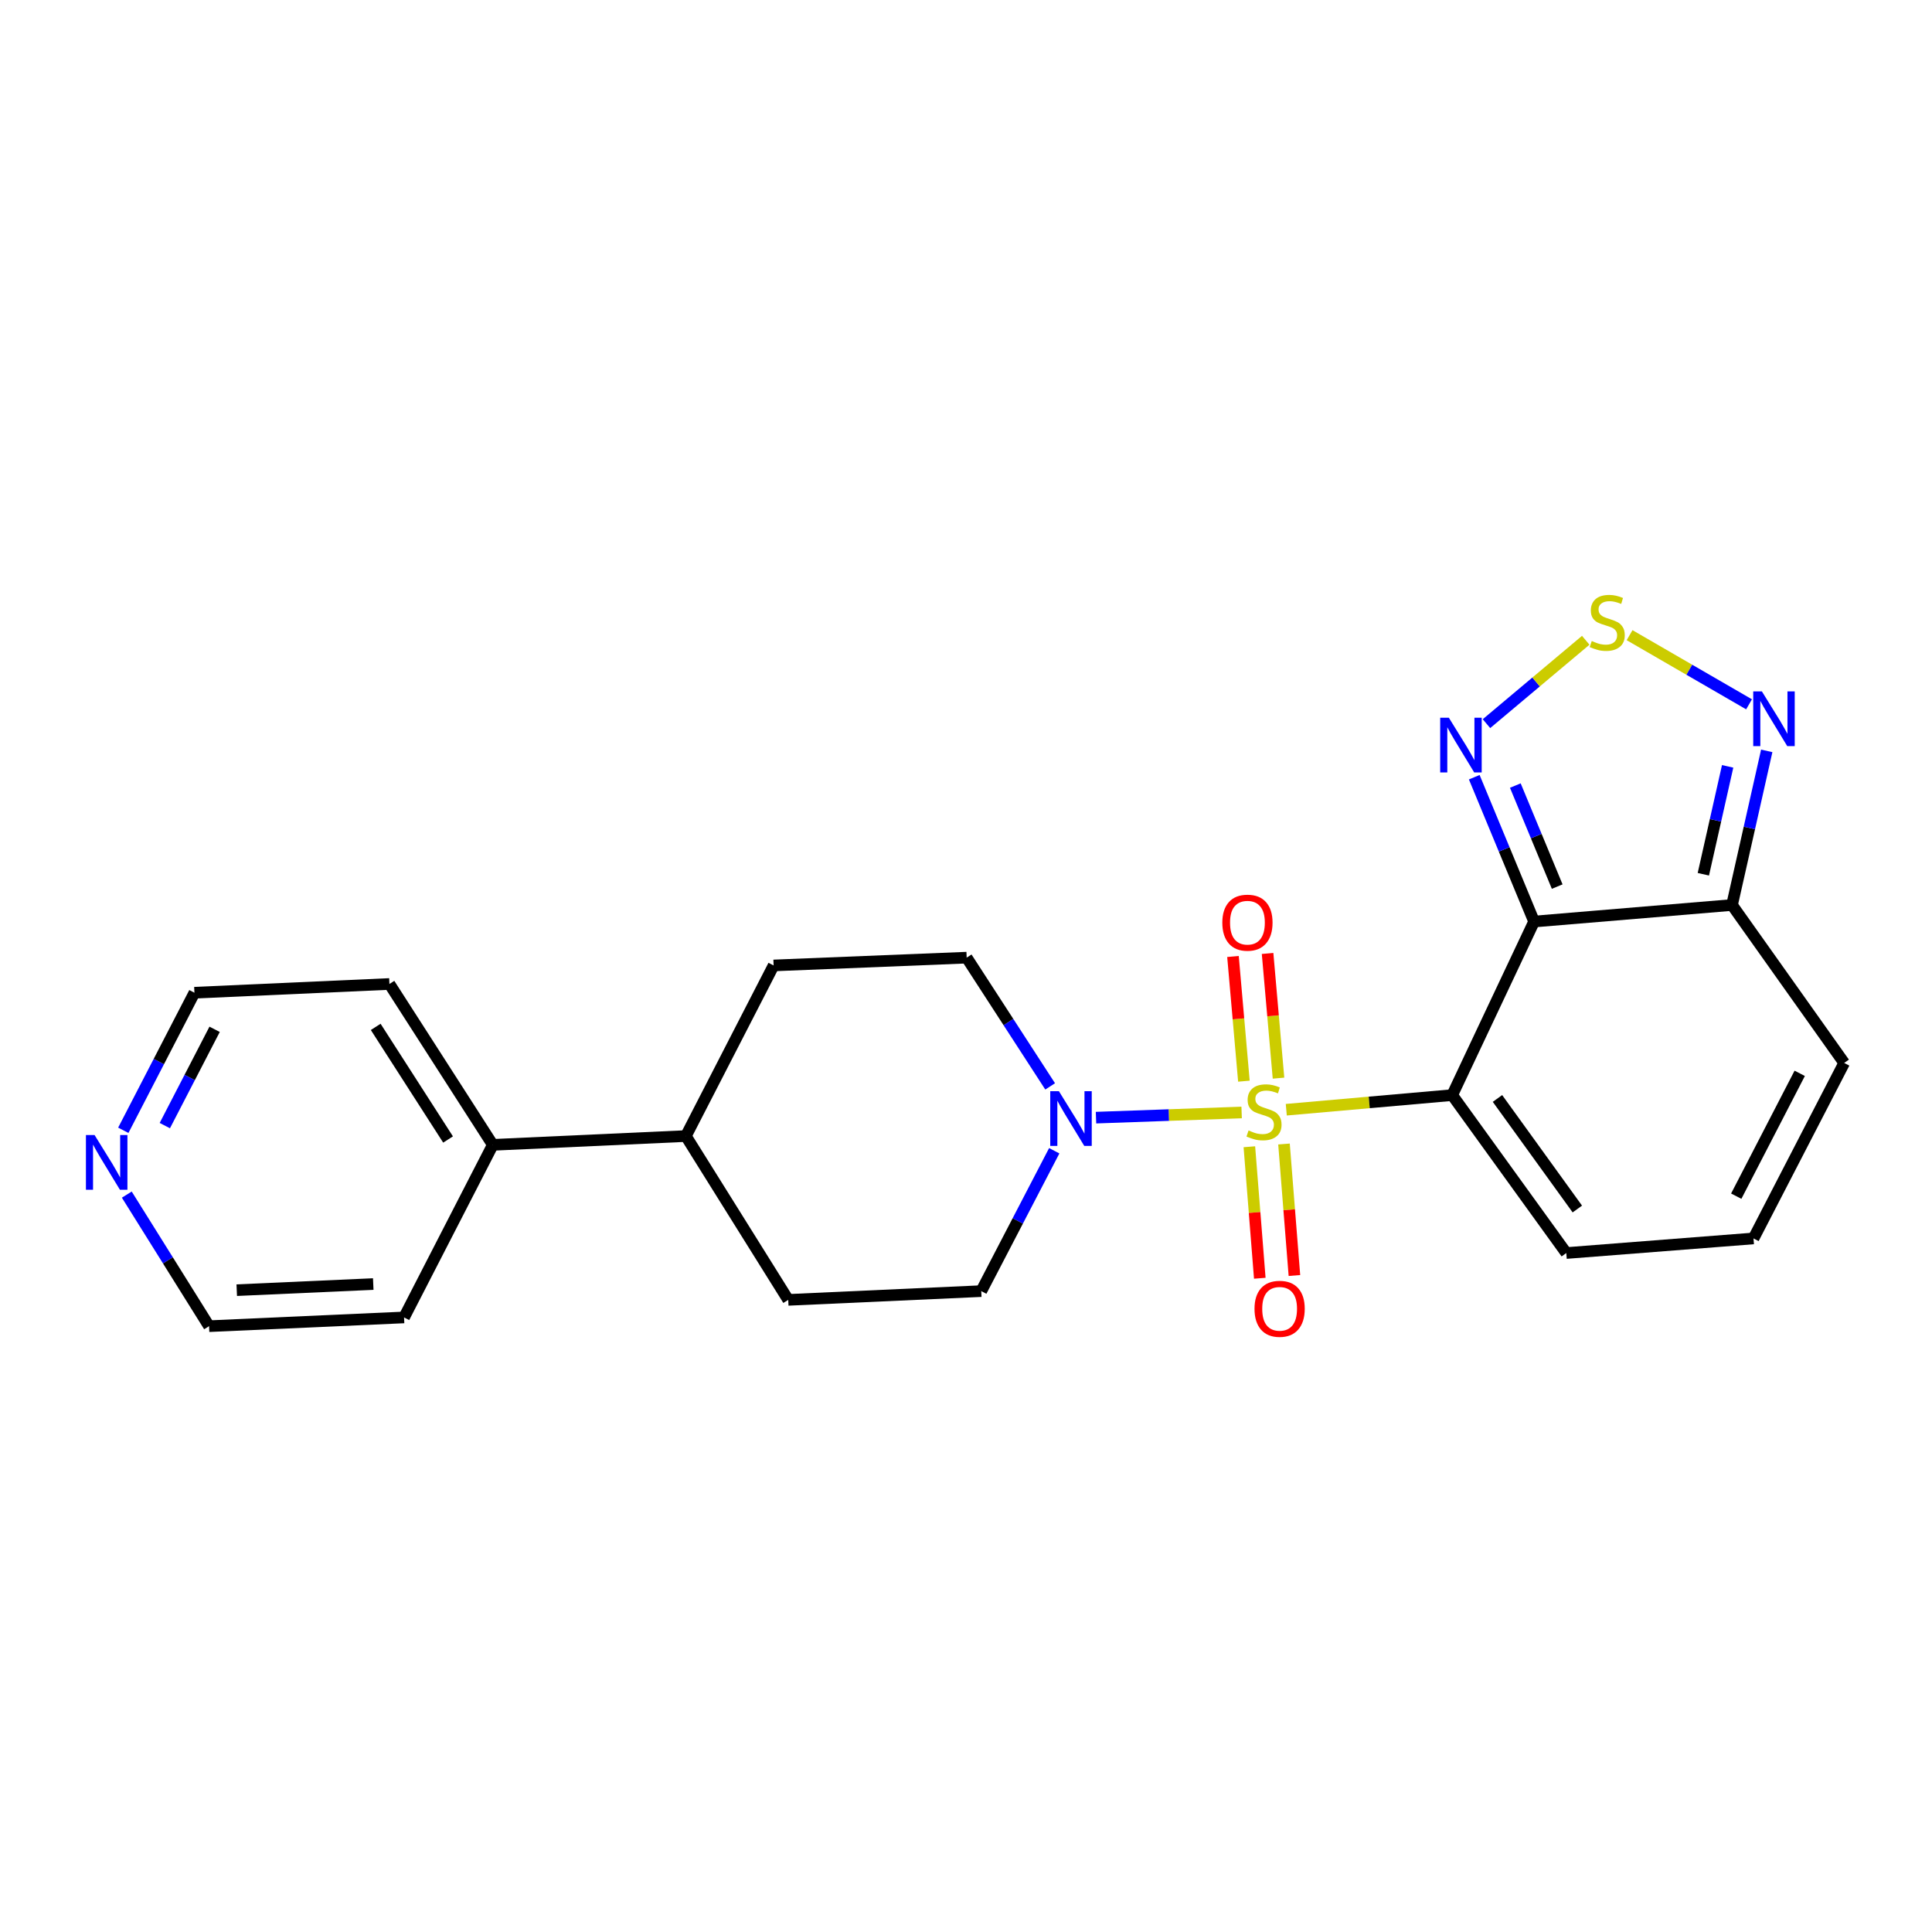 <?xml version='1.0' encoding='iso-8859-1'?>
<svg version='1.1' baseProfile='full'
              xmlns='http://www.w3.org/2000/svg'
                      xmlns:rdkit='http://www.rdkit.org/xml'
                      xmlns:xlink='http://www.w3.org/1999/xlink'
                  xml:space='preserve'
width='1000px' height='1000px' viewBox='0 0 1000 1000'>
<!-- END OF HEADER -->
<rect style='opacity:1.0;fill:#FFFFFF;stroke:none' width='1000' height='1000' x='0' y='0'> </rect>
<path class='bond-0' d='M 665.775,574.392 L 708.716,570.61' style='fill:none;fill-rule:evenodd;stroke:#CCCC00;stroke-width:6px;stroke-linecap:butt;stroke-linejoin:miter;stroke-opacity:1' />
<path class='bond-0' d='M 708.716,570.61 L 751.658,566.827' style='fill:none;fill-rule:evenodd;stroke:#000000;stroke-width:6px;stroke-linecap:butt;stroke-linejoin:miter;stroke-opacity:1' />
<path class='bond-2' d='M 642.671,575.818 L 604.982,577.156' style='fill:none;fill-rule:evenodd;stroke:#CCCC00;stroke-width:6px;stroke-linecap:butt;stroke-linejoin:miter;stroke-opacity:1' />
<path class='bond-2' d='M 604.982,577.156 L 567.294,578.494' style='fill:none;fill-rule:evenodd;stroke:#0000FF;stroke-width:6px;stroke-linecap:butt;stroke-linejoin:miter;stroke-opacity:1' />
<path class='bond-8' d='M 661.753,558.045 L 658.925,525.776' style='fill:none;fill-rule:evenodd;stroke:#CCCC00;stroke-width:6px;stroke-linecap:butt;stroke-linejoin:miter;stroke-opacity:1' />
<path class='bond-8' d='M 658.925,525.776 L 656.097,493.506' style='fill:none;fill-rule:evenodd;stroke:#FF0000;stroke-width:6px;stroke-linecap:butt;stroke-linejoin:miter;stroke-opacity:1' />
<path class='bond-8' d='M 643.842,559.615 L 641.014,527.345' style='fill:none;fill-rule:evenodd;stroke:#CCCC00;stroke-width:6px;stroke-linecap:butt;stroke-linejoin:miter;stroke-opacity:1' />
<path class='bond-8' d='M 641.014,527.345 L 638.187,495.076' style='fill:none;fill-rule:evenodd;stroke:#FF0000;stroke-width:6px;stroke-linecap:butt;stroke-linejoin:miter;stroke-opacity:1' />
<path class='bond-9' d='M 646.67,593.554 L 649.368,627.588' style='fill:none;fill-rule:evenodd;stroke:#CCCC00;stroke-width:6px;stroke-linecap:butt;stroke-linejoin:miter;stroke-opacity:1' />
<path class='bond-9' d='M 649.368,627.588 L 652.066,661.621' style='fill:none;fill-rule:evenodd;stroke:#FF0000;stroke-width:6px;stroke-linecap:butt;stroke-linejoin:miter;stroke-opacity:1' />
<path class='bond-9' d='M 664.594,592.134 L 667.291,626.167' style='fill:none;fill-rule:evenodd;stroke:#CCCC00;stroke-width:6px;stroke-linecap:butt;stroke-linejoin:miter;stroke-opacity:1' />
<path class='bond-9' d='M 667.291,626.167 L 669.989,660.201' style='fill:none;fill-rule:evenodd;stroke:#FF0000;stroke-width:6px;stroke-linecap:butt;stroke-linejoin:miter;stroke-opacity:1' />
<path class='bond-1' d='M 751.658,566.827 L 794.04,476.99' style='fill:none;fill-rule:evenodd;stroke:#000000;stroke-width:6px;stroke-linecap:butt;stroke-linejoin:miter;stroke-opacity:1' />
<path class='bond-7' d='M 751.658,566.827 L 810.71,648.573' style='fill:none;fill-rule:evenodd;stroke:#000000;stroke-width:6px;stroke-linecap:butt;stroke-linejoin:miter;stroke-opacity:1' />
<path class='bond-7' d='M 775.09,568.561 L 816.427,625.783' style='fill:none;fill-rule:evenodd;stroke:#000000;stroke-width:6px;stroke-linecap:butt;stroke-linejoin:miter;stroke-opacity:1' />
<path class='bond-3' d='M 794.04,476.99 L 778.558,439.638' style='fill:none;fill-rule:evenodd;stroke:#000000;stroke-width:6px;stroke-linecap:butt;stroke-linejoin:miter;stroke-opacity:1' />
<path class='bond-3' d='M 778.558,439.638 L 763.077,402.287' style='fill:none;fill-rule:evenodd;stroke:#0000FF;stroke-width:6px;stroke-linecap:butt;stroke-linejoin:miter;stroke-opacity:1' />
<path class='bond-3' d='M 806.004,458.9 L 795.167,432.754' style='fill:none;fill-rule:evenodd;stroke:#000000;stroke-width:6px;stroke-linecap:butt;stroke-linejoin:miter;stroke-opacity:1' />
<path class='bond-3' d='M 795.167,432.754 L 784.33,406.608' style='fill:none;fill-rule:evenodd;stroke:#0000FF;stroke-width:6px;stroke-linecap:butt;stroke-linejoin:miter;stroke-opacity:1' />
<path class='bond-4' d='M 794.04,476.99 L 896.492,468.43' style='fill:none;fill-rule:evenodd;stroke:#000000;stroke-width:6px;stroke-linecap:butt;stroke-linejoin:miter;stroke-opacity:1' />
<path class='bond-12' d='M 545.673,595.63 L 526.785,631.956' style='fill:none;fill-rule:evenodd;stroke:#0000FF;stroke-width:6px;stroke-linecap:butt;stroke-linejoin:miter;stroke-opacity:1' />
<path class='bond-12' d='M 526.785,631.956 L 507.898,668.281' style='fill:none;fill-rule:evenodd;stroke:#000000;stroke-width:6px;stroke-linecap:butt;stroke-linejoin:miter;stroke-opacity:1' />
<path class='bond-13' d='M 543.554,562.312 L 521.95,528.995' style='fill:none;fill-rule:evenodd;stroke:#0000FF;stroke-width:6px;stroke-linecap:butt;stroke-linejoin:miter;stroke-opacity:1' />
<path class='bond-13' d='M 521.95,528.995 L 500.346,495.679' style='fill:none;fill-rule:evenodd;stroke:#000000;stroke-width:6px;stroke-linecap:butt;stroke-linejoin:miter;stroke-opacity:1' />
<path class='bond-5' d='M 769.395,374.559 L 795.085,352.983' style='fill:none;fill-rule:evenodd;stroke:#0000FF;stroke-width:6px;stroke-linecap:butt;stroke-linejoin:miter;stroke-opacity:1' />
<path class='bond-5' d='M 795.085,352.983 L 820.776,331.407' style='fill:none;fill-rule:evenodd;stroke:#CCCC00;stroke-width:6px;stroke-linecap:butt;stroke-linejoin:miter;stroke-opacity:1' />
<path class='bond-6' d='M 896.492,468.43 L 905.477,428.541' style='fill:none;fill-rule:evenodd;stroke:#000000;stroke-width:6px;stroke-linecap:butt;stroke-linejoin:miter;stroke-opacity:1' />
<path class='bond-6' d='M 905.477,428.541 L 914.461,388.651' style='fill:none;fill-rule:evenodd;stroke:#0000FF;stroke-width:6px;stroke-linecap:butt;stroke-linejoin:miter;stroke-opacity:1' />
<path class='bond-6' d='M 881.647,452.513 L 887.937,424.59' style='fill:none;fill-rule:evenodd;stroke:#000000;stroke-width:6px;stroke-linecap:butt;stroke-linejoin:miter;stroke-opacity:1' />
<path class='bond-6' d='M 887.937,424.59 L 894.226,396.667' style='fill:none;fill-rule:evenodd;stroke:#0000FF;stroke-width:6px;stroke-linecap:butt;stroke-linejoin:miter;stroke-opacity:1' />
<path class='bond-24' d='M 896.492,468.43 L 954.545,550.186' style='fill:none;fill-rule:evenodd;stroke:#000000;stroke-width:6px;stroke-linecap:butt;stroke-linejoin:miter;stroke-opacity:1' />
<path class='bond-25' d='M 843.469,328.766 L 874.389,346.661' style='fill:none;fill-rule:evenodd;stroke:#CCCC00;stroke-width:6px;stroke-linecap:butt;stroke-linejoin:miter;stroke-opacity:1' />
<path class='bond-25' d='M 874.389,346.661 L 905.308,364.555' style='fill:none;fill-rule:evenodd;stroke:#0000FF;stroke-width:6px;stroke-linecap:butt;stroke-linejoin:miter;stroke-opacity:1' />
<path class='bond-10' d='M 810.71,648.573 L 907.609,641.012' style='fill:none;fill-rule:evenodd;stroke:#000000;stroke-width:6px;stroke-linecap:butt;stroke-linejoin:miter;stroke-opacity:1' />
<path class='bond-11' d='M 907.609,641.012 L 954.545,550.186' style='fill:none;fill-rule:evenodd;stroke:#000000;stroke-width:6px;stroke-linecap:butt;stroke-linejoin:miter;stroke-opacity:1' />
<path class='bond-11' d='M 898.677,619.134 L 931.532,555.556' style='fill:none;fill-rule:evenodd;stroke:#000000;stroke-width:6px;stroke-linecap:butt;stroke-linejoin:miter;stroke-opacity:1' />
<path class='bond-16' d='M 507.898,668.281 L 407.992,672.816' style='fill:none;fill-rule:evenodd;stroke:#000000;stroke-width:6px;stroke-linecap:butt;stroke-linejoin:miter;stroke-opacity:1' />
<path class='bond-17' d='M 500.346,495.679 L 400.421,499.714' style='fill:none;fill-rule:evenodd;stroke:#000000;stroke-width:6px;stroke-linecap:butt;stroke-linejoin:miter;stroke-opacity:1' />
<path class='bond-14' d='M 355.003,588.023 L 400.421,499.714' style='fill:none;fill-rule:evenodd;stroke:#000000;stroke-width:6px;stroke-linecap:butt;stroke-linejoin:miter;stroke-opacity:1' />
<path class='bond-18' d='M 355.003,588.023 L 255.068,592.578' style='fill:none;fill-rule:evenodd;stroke:#000000;stroke-width:6px;stroke-linecap:butt;stroke-linejoin:miter;stroke-opacity:1' />
<path class='bond-23' d='M 355.003,588.023 L 407.992,672.816' style='fill:none;fill-rule:evenodd;stroke:#000000;stroke-width:6px;stroke-linecap:butt;stroke-linejoin:miter;stroke-opacity:1' />
<path class='bond-15' d='M 63.817,585.035 L 82.226,549.431' style='fill:none;fill-rule:evenodd;stroke:#0000FF;stroke-width:6px;stroke-linecap:butt;stroke-linejoin:miter;stroke-opacity:1' />
<path class='bond-15' d='M 82.226,549.431 L 100.635,513.828' style='fill:none;fill-rule:evenodd;stroke:#000000;stroke-width:6px;stroke-linecap:butt;stroke-linejoin:miter;stroke-opacity:1' />
<path class='bond-15' d='M 85.31,582.612 L 98.197,557.689' style='fill:none;fill-rule:evenodd;stroke:#0000FF;stroke-width:6px;stroke-linecap:butt;stroke-linejoin:miter;stroke-opacity:1' />
<path class='bond-15' d='M 98.197,557.689 L 111.083,532.767' style='fill:none;fill-rule:evenodd;stroke:#000000;stroke-width:6px;stroke-linecap:butt;stroke-linejoin:miter;stroke-opacity:1' />
<path class='bond-26' d='M 65.631,618.326 L 86.919,652.378' style='fill:none;fill-rule:evenodd;stroke:#0000FF;stroke-width:6px;stroke-linecap:butt;stroke-linejoin:miter;stroke-opacity:1' />
<path class='bond-26' d='M 86.919,652.378 L 108.206,686.43' style='fill:none;fill-rule:evenodd;stroke:#000000;stroke-width:6px;stroke-linecap:butt;stroke-linejoin:miter;stroke-opacity:1' />
<path class='bond-21' d='M 255.068,592.578 L 209.141,681.905' style='fill:none;fill-rule:evenodd;stroke:#000000;stroke-width:6px;stroke-linecap:butt;stroke-linejoin:miter;stroke-opacity:1' />
<path class='bond-22' d='M 255.068,592.578 L 201.569,509.303' style='fill:none;fill-rule:evenodd;stroke:#000000;stroke-width:6px;stroke-linecap:butt;stroke-linejoin:miter;stroke-opacity:1' />
<path class='bond-22' d='M 231.916,589.804 L 194.467,531.512' style='fill:none;fill-rule:evenodd;stroke:#000000;stroke-width:6px;stroke-linecap:butt;stroke-linejoin:miter;stroke-opacity:1' />
<path class='bond-19' d='M 108.206,686.43 L 209.141,681.905' style='fill:none;fill-rule:evenodd;stroke:#000000;stroke-width:6px;stroke-linecap:butt;stroke-linejoin:miter;stroke-opacity:1' />
<path class='bond-19' d='M 122.541,667.79 L 193.195,664.623' style='fill:none;fill-rule:evenodd;stroke:#000000;stroke-width:6px;stroke-linecap:butt;stroke-linejoin:miter;stroke-opacity:1' />
<path class='bond-20' d='M 100.635,513.828 L 201.569,509.303' style='fill:none;fill-rule:evenodd;stroke:#000000;stroke-width:6px;stroke-linecap:butt;stroke-linejoin:miter;stroke-opacity:1' />
<path  class='atom-0' d='M 646.25 585.127
Q 646.57 585.247, 647.89 585.807
Q 649.21 586.367, 650.65 586.727
Q 652.13 587.047, 653.57 587.047
Q 656.25 587.047, 657.81 585.767
Q 659.37 584.447, 659.37 582.167
Q 659.37 580.607, 658.57 579.647
Q 657.81 578.687, 656.61 578.167
Q 655.41 577.647, 653.41 577.047
Q 650.89 576.287, 649.37 575.567
Q 647.89 574.847, 646.81 573.327
Q 645.77 571.807, 645.77 569.247
Q 645.77 565.687, 648.17 563.487
Q 650.61 561.287, 655.41 561.287
Q 658.69 561.287, 662.41 562.847
L 661.49 565.927
Q 658.09 564.527, 655.53 564.527
Q 652.77 564.527, 651.25 565.687
Q 649.73 566.807, 649.77 568.767
Q 649.77 570.287, 650.53 571.207
Q 651.33 572.127, 652.45 572.647
Q 653.61 573.167, 655.53 573.767
Q 658.09 574.567, 659.61 575.367
Q 661.13 576.167, 662.21 577.807
Q 663.33 579.407, 663.33 582.167
Q 663.33 586.087, 660.69 588.207
Q 658.09 590.287, 653.73 590.287
Q 651.21 590.287, 649.29 589.727
Q 647.41 589.207, 645.17 588.287
L 646.25 585.127
' fill='#CCCC00'/>
<path  class='atom-3' d='M 548.085 564.793
L 557.365 579.793
Q 558.285 581.273, 559.765 583.953
Q 561.245 586.633, 561.325 586.793
L 561.325 564.793
L 565.085 564.793
L 565.085 593.113
L 561.205 593.113
L 551.245 576.713
Q 550.085 574.793, 548.845 572.593
Q 547.645 570.393, 547.285 569.713
L 547.285 593.113
L 543.605 593.113
L 543.605 564.793
L 548.085 564.793
' fill='#0000FF'/>
<path  class='atom-4' d='M 749.923 371.495
L 759.203 386.495
Q 760.123 387.975, 761.603 390.655
Q 763.083 393.335, 763.163 393.495
L 763.163 371.495
L 766.923 371.495
L 766.923 399.815
L 763.043 399.815
L 753.083 383.415
Q 751.923 381.495, 750.683 379.295
Q 749.483 377.095, 749.123 376.415
L 749.123 399.815
L 745.443 399.815
L 745.443 371.495
L 749.923 371.495
' fill='#0000FF'/>
<path  class='atom-6' d='M 823.896 331.788
Q 824.216 331.908, 825.536 332.468
Q 826.856 333.028, 828.296 333.388
Q 829.776 333.708, 831.216 333.708
Q 833.896 333.708, 835.456 332.428
Q 837.016 331.108, 837.016 328.828
Q 837.016 327.268, 836.216 326.308
Q 835.456 325.348, 834.256 324.828
Q 833.056 324.308, 831.056 323.708
Q 828.536 322.948, 827.016 322.228
Q 825.536 321.508, 824.456 319.988
Q 823.416 318.468, 823.416 315.908
Q 823.416 312.348, 825.816 310.148
Q 828.256 307.948, 833.056 307.948
Q 836.336 307.948, 840.056 309.508
L 839.136 312.588
Q 835.736 311.188, 833.176 311.188
Q 830.416 311.188, 828.896 312.348
Q 827.376 313.468, 827.416 315.428
Q 827.416 316.948, 828.176 317.868
Q 828.976 318.788, 830.096 319.308
Q 831.256 319.828, 833.176 320.428
Q 835.736 321.228, 837.256 322.028
Q 838.776 322.828, 839.856 324.468
Q 840.976 326.068, 840.976 328.828
Q 840.976 332.748, 838.336 334.868
Q 835.736 336.948, 831.376 336.948
Q 828.856 336.948, 826.936 336.388
Q 825.056 335.868, 822.816 334.948
L 823.896 331.788
' fill='#CCCC00'/>
<path  class='atom-7' d='M 911.947 357.861
L 921.227 372.861
Q 922.147 374.341, 923.627 377.021
Q 925.107 379.701, 925.187 379.861
L 925.187 357.861
L 928.947 357.861
L 928.947 386.181
L 925.067 386.181
L 915.107 369.781
Q 913.947 367.861, 912.707 365.661
Q 911.507 363.461, 911.147 362.781
L 911.147 386.181
L 907.467 386.181
L 907.467 357.861
L 911.947 357.861
' fill='#0000FF'/>
<path  class='atom-9' d='M 632.67 477.57
Q 632.67 470.77, 636.03 466.97
Q 639.39 463.17, 645.67 463.17
Q 651.95 463.17, 655.31 466.97
Q 658.67 470.77, 658.67 477.57
Q 658.67 484.45, 655.27 488.37
Q 651.87 492.25, 645.67 492.25
Q 639.43 492.25, 636.03 488.37
Q 632.67 484.49, 632.67 477.57
M 645.67 489.05
Q 649.99 489.05, 652.31 486.17
Q 654.67 483.25, 654.67 477.57
Q 654.67 472.01, 652.31 469.21
Q 649.99 466.37, 645.67 466.37
Q 641.35 466.37, 638.99 469.17
Q 636.67 471.97, 636.67 477.57
Q 636.67 483.29, 638.99 486.17
Q 641.35 489.05, 645.67 489.05
' fill='#FF0000'/>
<path  class='atom-10' d='M 649.331 677.43
Q 649.331 670.63, 652.691 666.83
Q 656.051 663.03, 662.331 663.03
Q 668.611 663.03, 671.971 666.83
Q 675.331 670.63, 675.331 677.43
Q 675.331 684.31, 671.931 688.23
Q 668.531 692.11, 662.331 692.11
Q 656.091 692.11, 652.691 688.23
Q 649.331 684.35, 649.331 677.43
M 662.331 688.91
Q 666.651 688.91, 668.971 686.03
Q 671.331 683.11, 671.331 677.43
Q 671.331 671.87, 668.971 669.07
Q 666.651 666.23, 662.331 666.23
Q 658.011 666.23, 655.651 669.03
Q 653.331 671.83, 653.331 677.43
Q 653.331 683.15, 655.651 686.03
Q 658.011 688.91, 662.331 688.91
' fill='#FF0000'/>
<path  class='atom-16' d='M 48.957 587.507
L 58.237 602.507
Q 59.157 603.987, 60.637 606.667
Q 62.117 609.347, 62.197 609.507
L 62.197 587.507
L 65.957 587.507
L 65.957 615.827
L 62.077 615.827
L 52.117 599.427
Q 50.957 597.507, 49.717 595.307
Q 48.517 593.107, 48.157 592.427
L 48.157 615.827
L 44.477 615.827
L 44.477 587.507
L 48.957 587.507
' fill='#0000FF'/>
</svg>
